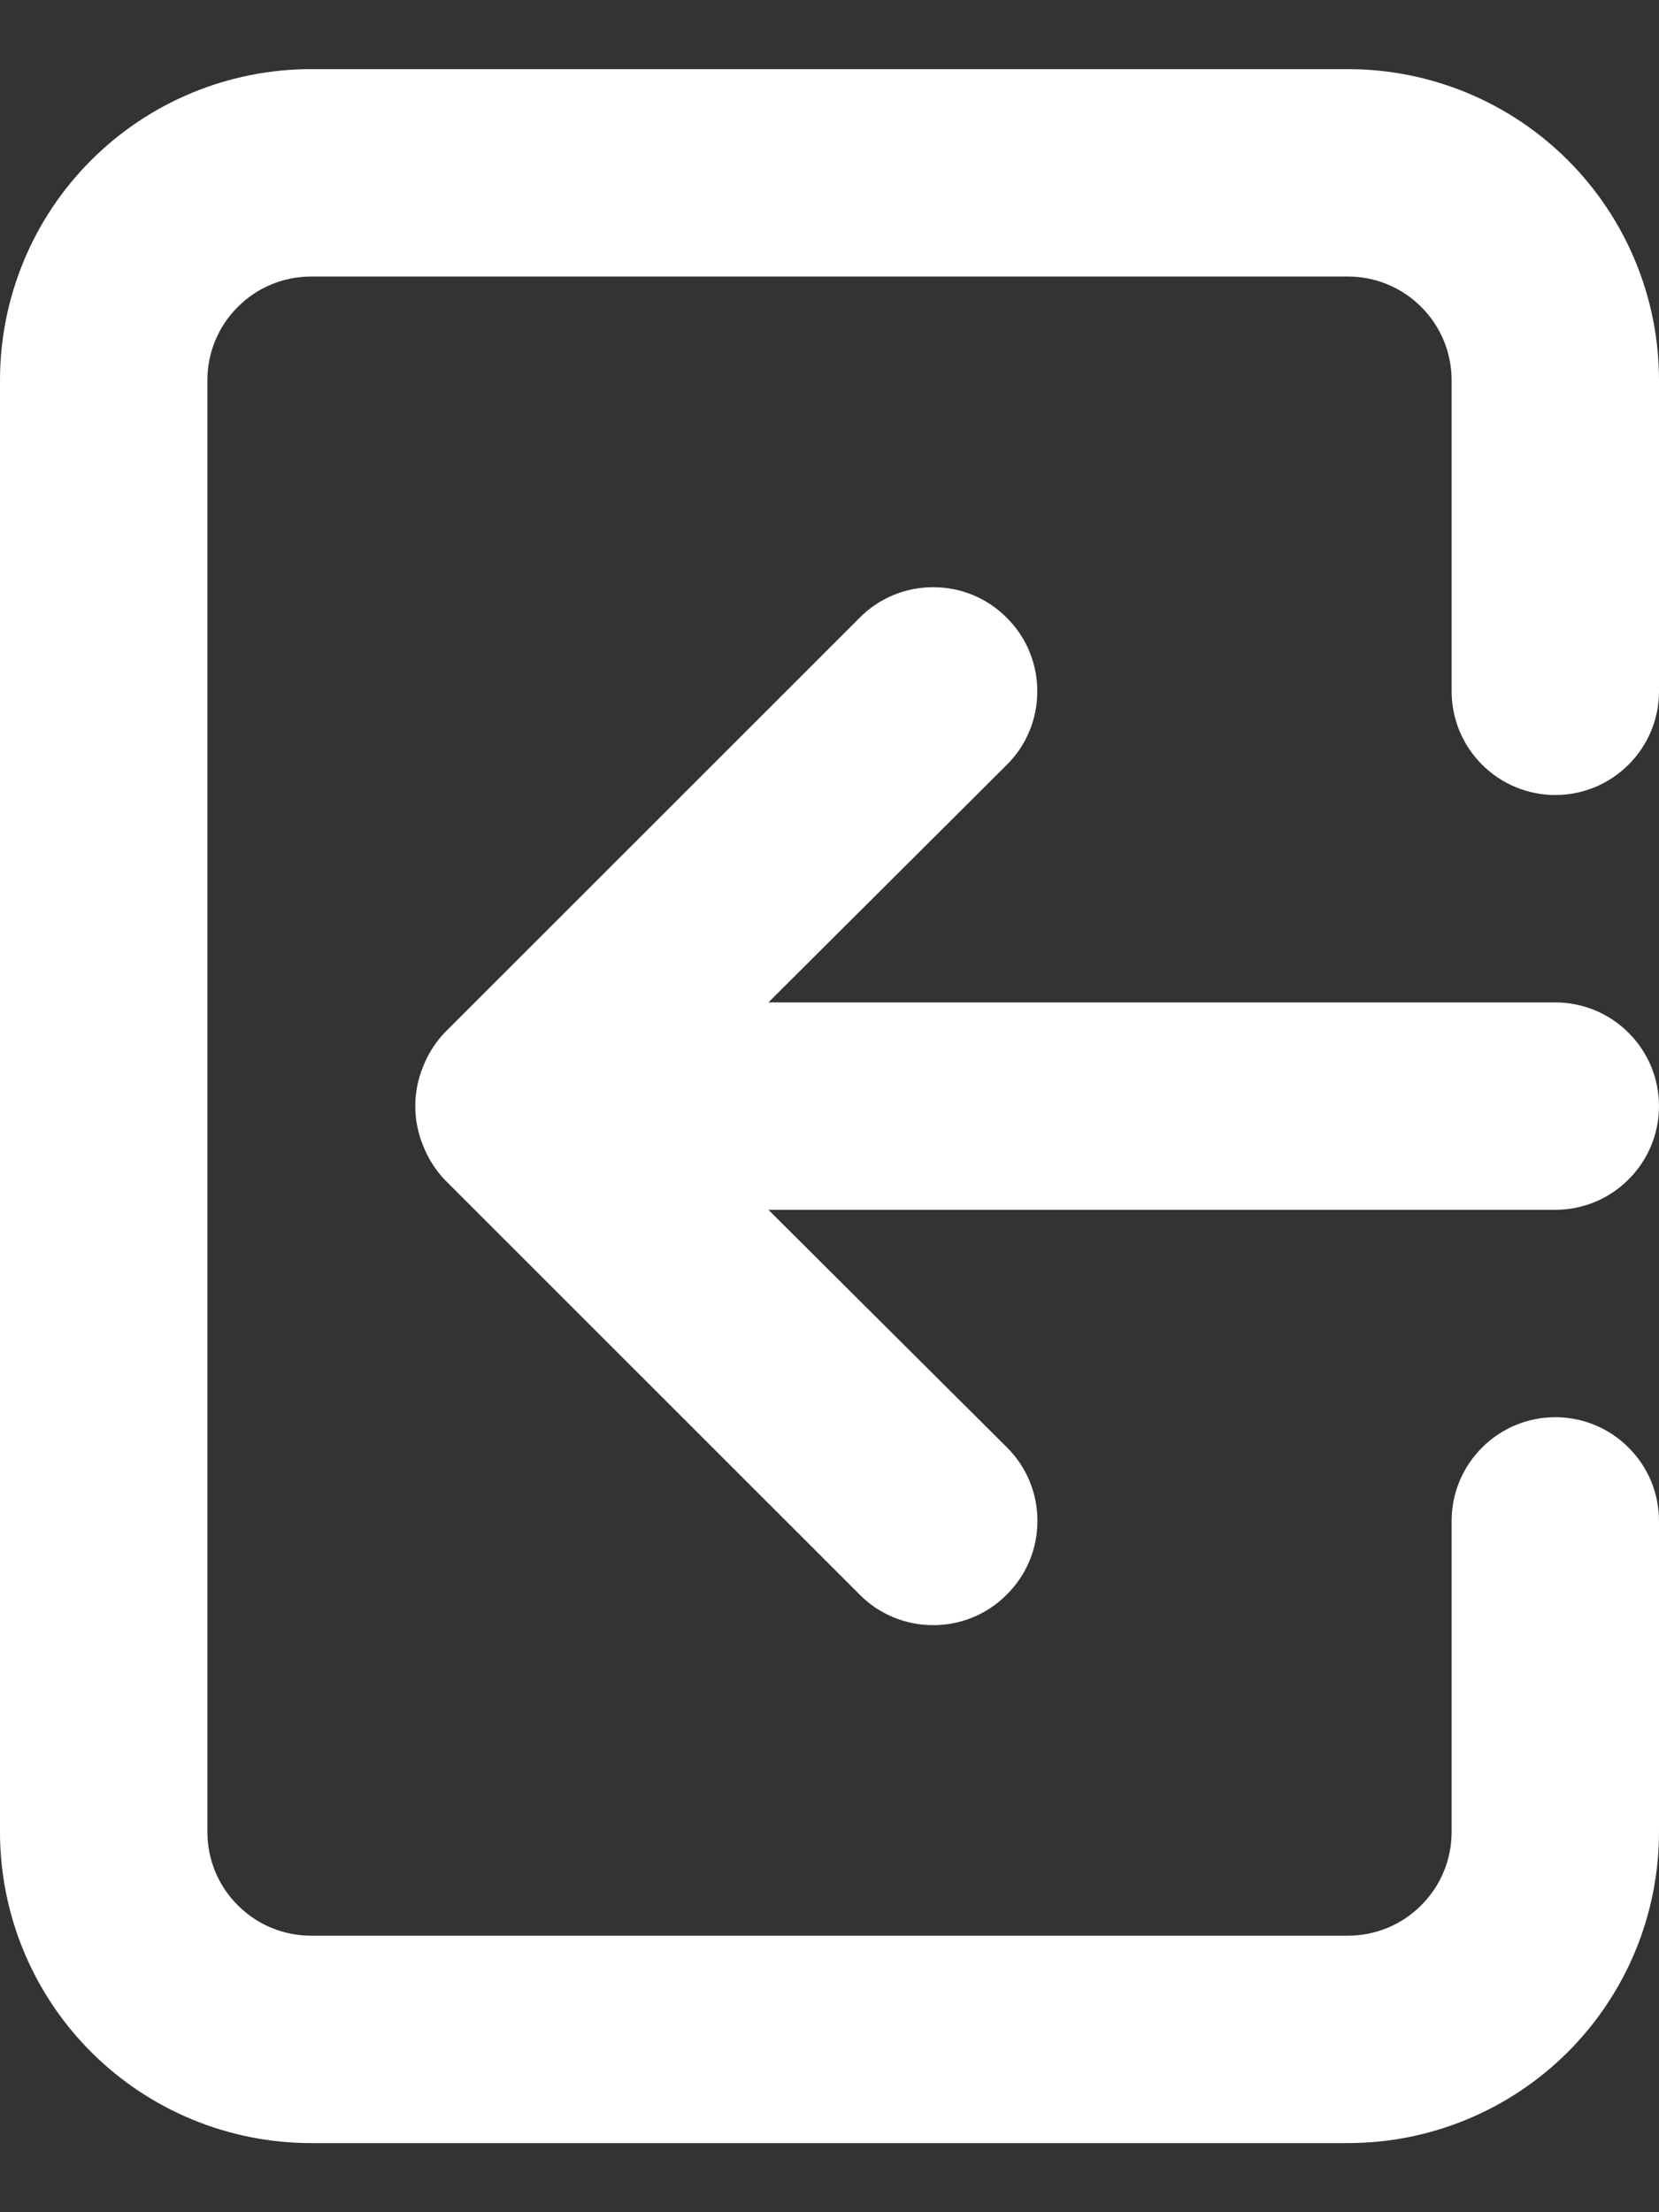 <svg width="12" height="16" viewBox="0 0 12 16" fill="none" xmlns="http://www.w3.org/2000/svg">
  <rect x="0" y="0" width="12" height="16" fill="#333333" stroke="none"/>
  <path d="M12 8C12 7.801 11.921 7.61 11.78 7.47C11.64 7.329 11.449 7.25 11.25 7.25H5.558L7.282 5.532C7.352 5.463 7.408 5.38 7.446 5.288C7.484 5.197 7.503 5.099 7.503 5C7.503 4.901 7.484 4.803 7.446 4.712C7.408 4.62 7.352 4.537 7.282 4.468C7.213 4.398 7.13 4.342 7.038 4.304C6.947 4.266 6.849 4.247 6.75 4.247C6.651 4.247 6.553 4.266 6.462 4.304C6.37 4.342 6.287 4.398 6.218 4.468L3.217 7.468C3.149 7.539 3.096 7.623 3.06 7.715C2.985 7.898 2.985 8.102 3.06 8.285C3.096 8.377 3.149 8.461 3.217 8.533L6.218 11.533C6.287 11.603 6.37 11.659 6.462 11.697C6.553 11.735 6.651 11.754 6.75 11.754C6.849 11.754 6.947 11.735 7.038 11.697C7.13 11.659 7.213 11.603 7.282 11.533C7.353 11.463 7.409 11.38 7.447 11.288C7.485 11.197 7.504 11.099 7.504 11C7.504 10.901 7.485 10.803 7.447 10.712C7.409 10.62 7.353 10.537 7.282 10.467L5.558 8.75H11.25C11.449 8.75 11.64 8.671 11.78 8.53C11.921 8.39 12 8.199 12 8ZM9.75 0.5H2.25C1.653 0.5 1.081 0.737 0.659 1.159C0.237 1.581 0 2.153 0 2.75V13.25C0 13.847 0.237 14.419 0.659 14.841C1.081 15.263 1.653 15.5 2.25 15.5H9.75C10.347 15.5 10.919 15.263 11.341 14.841C11.763 14.419 12 13.847 12 13.25V11C12 10.801 11.921 10.61 11.78 10.47C11.64 10.329 11.449 10.25 11.25 10.25C11.051 10.25 10.86 10.329 10.72 10.47C10.579 10.61 10.5 10.801 10.5 11V13.25C10.5 13.449 10.421 13.64 10.28 13.78C10.14 13.921 9.949 14 9.75 14H2.25C2.051 14 1.86 13.921 1.72 13.78C1.579 13.64 1.5 13.449 1.5 13.25V2.75C1.5 2.551 1.579 2.36 1.72 2.22C1.86 2.079 2.051 2 2.25 2H9.75C9.949 2 10.14 2.079 10.28 2.22C10.421 2.36 10.5 2.551 10.5 2.75V5C10.5 5.199 10.579 5.39 10.72 5.53C10.86 5.671 11.051 5.75 11.25 5.75C11.449 5.75 11.64 5.671 11.78 5.53C11.921 5.39 12 5.199 12 5V2.75C12 2.153 11.763 1.581 11.341 1.159C10.919 0.737 10.347 0.5 9.75 0.5Z" fill="white"/>
</svg>
